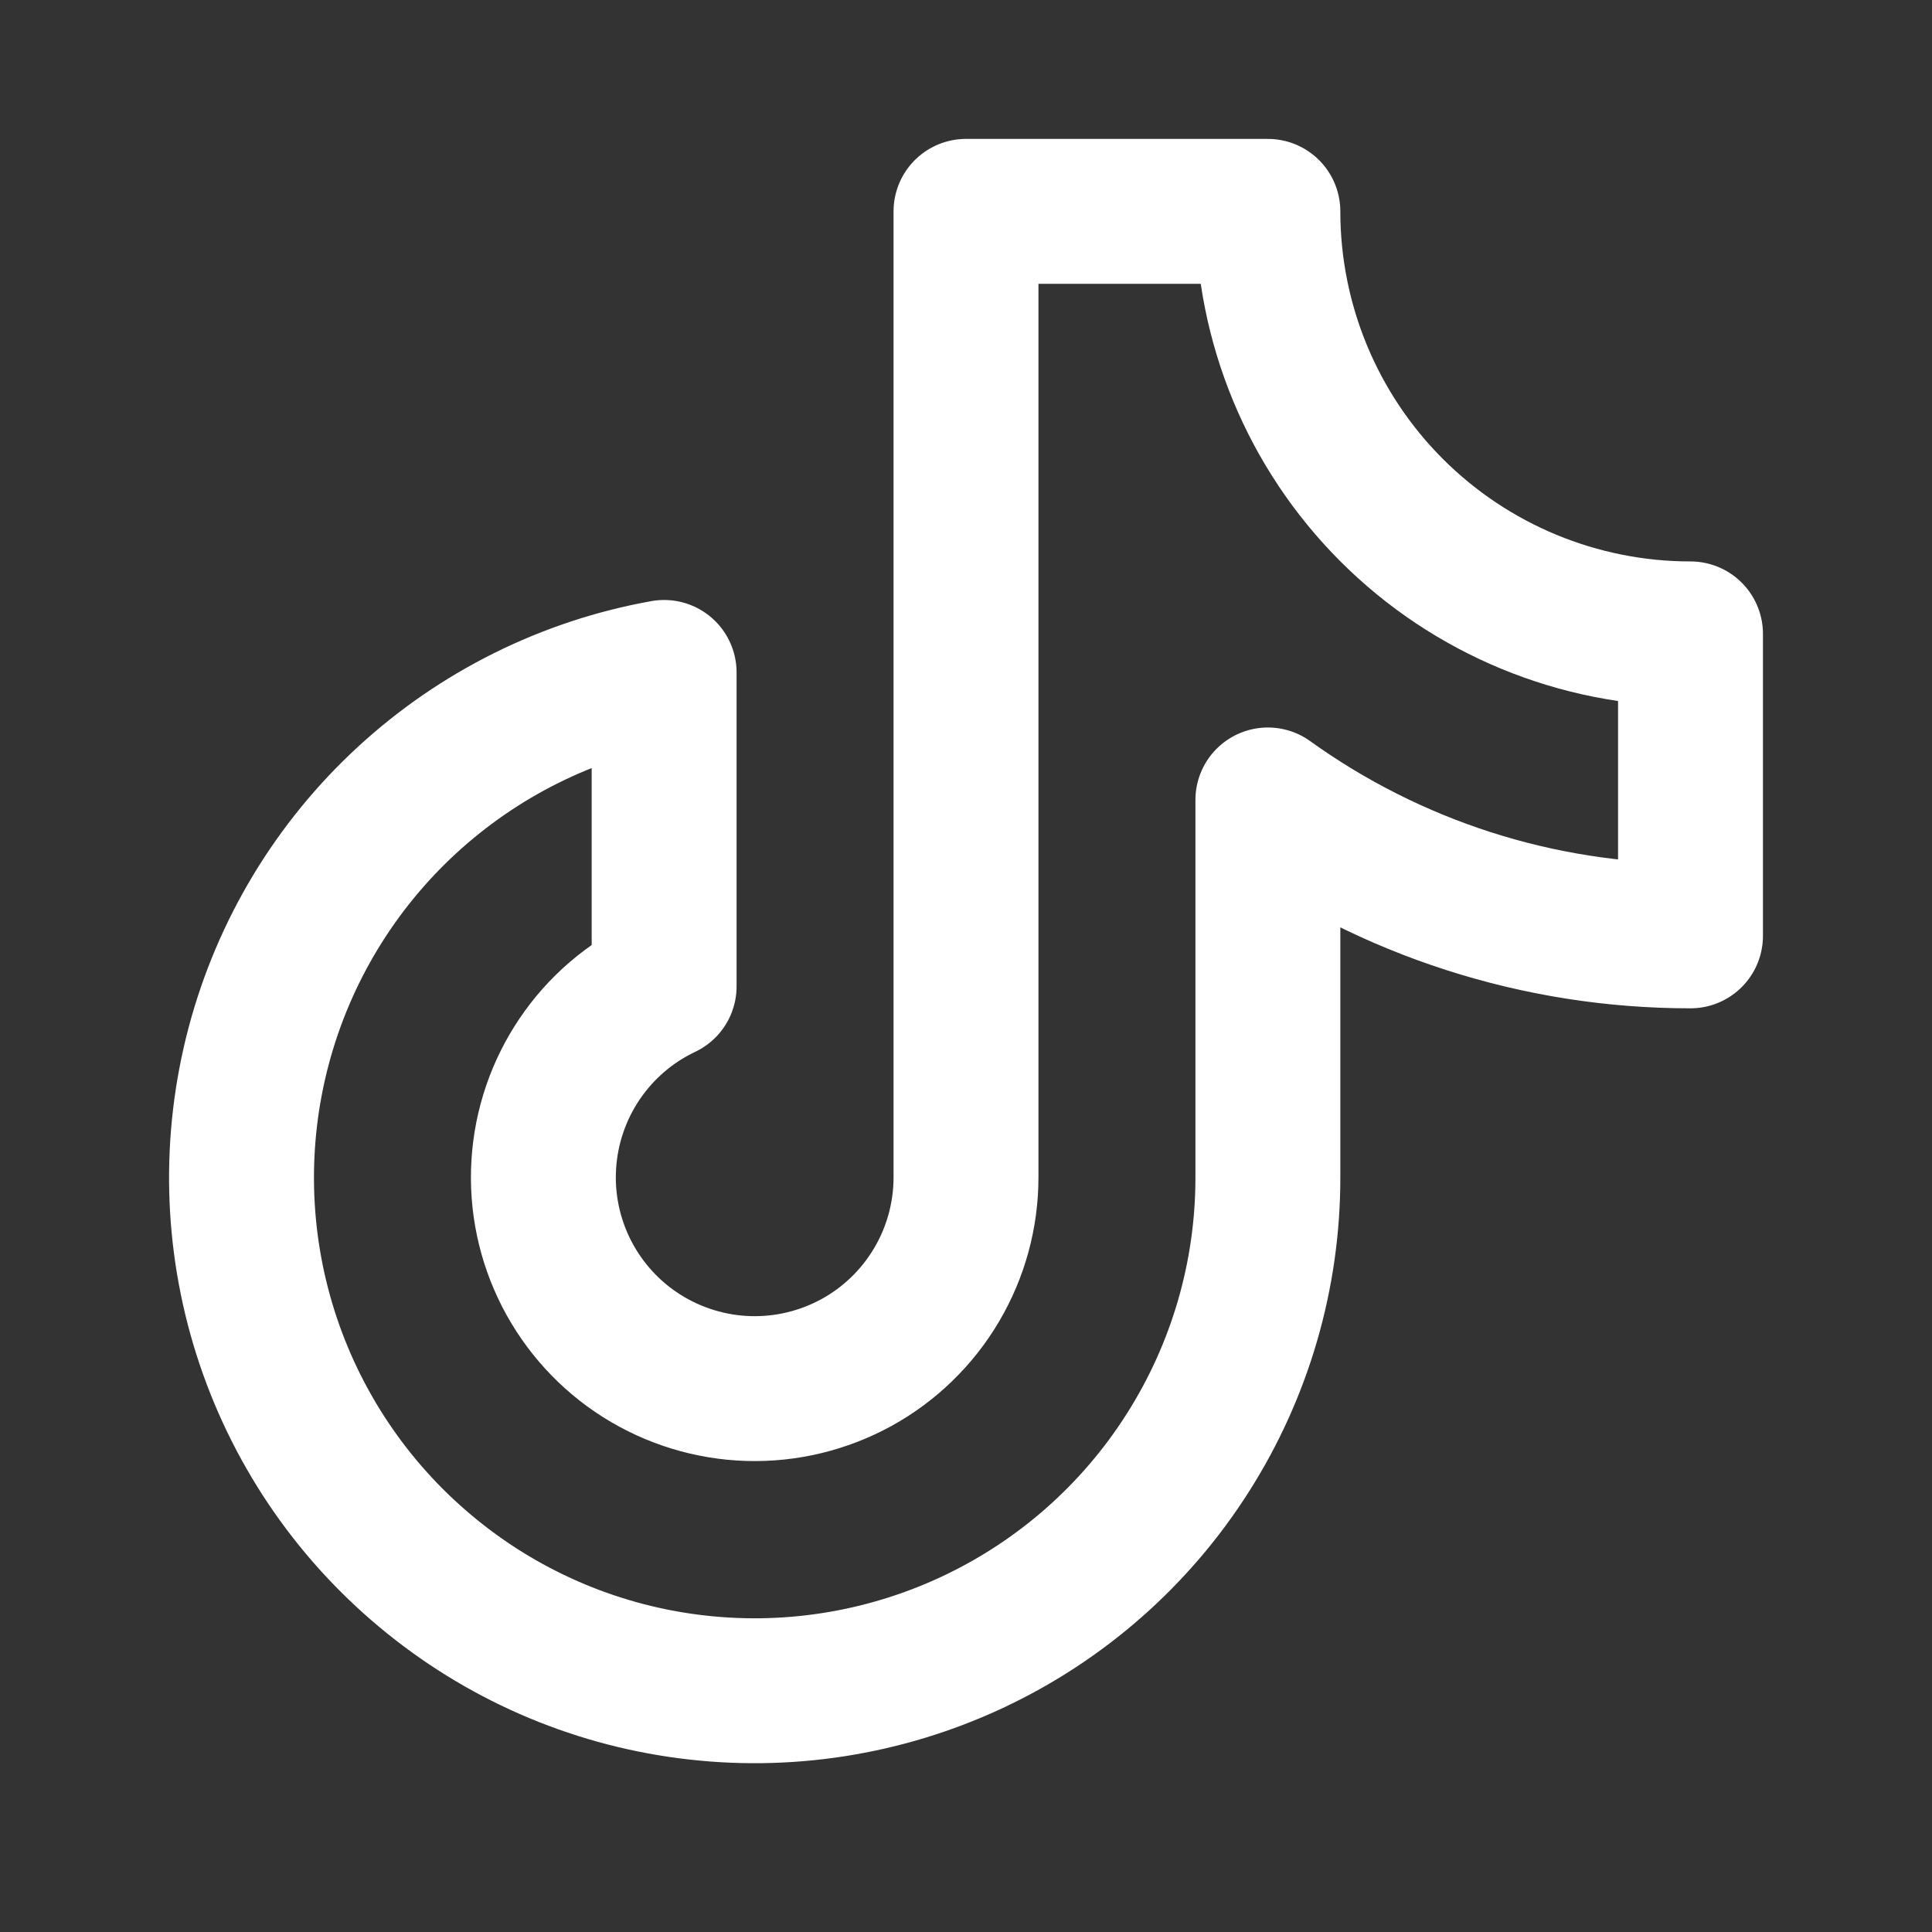 <svg width="20" height="20" viewBox="0 0 20 20" fill="none" xmlns="http://www.w3.org/2000/svg">
<rect x="0" y="0" width="20" height="20" fill="#333333" stroke="none"/>
<path d="M13.125 8.281C14.4 9.197 15.93 9.689 17.5 9.688V6.562C16.34 6.562 15.227 6.102 14.406 5.281C13.586 4.461 13.125 3.348 13.125 2.188H10V12.188C10 12.579 9.895 12.963 9.696 13.3C9.497 13.637 9.211 13.915 8.868 14.104C8.525 14.292 8.138 14.386 7.746 14.374C7.355 14.362 6.974 14.245 6.643 14.036C6.312 13.827 6.044 13.533 5.865 13.184C5.687 12.836 5.605 12.446 5.629 12.055C5.653 11.664 5.781 11.287 6 10.963C6.219 10.638 6.521 10.379 6.875 10.211V6.961C5.88 7.139 4.957 7.598 4.213 8.283C3.47 8.967 2.937 9.85 2.678 10.827C2.419 11.804 2.443 12.834 2.749 13.798C3.055 14.761 3.629 15.617 4.405 16.265C5.18 16.914 6.124 17.328 7.126 17.458C8.129 17.589 9.147 17.43 10.063 17.002C10.978 16.574 11.753 15.894 12.295 15.041C12.838 14.188 13.126 13.198 13.125 12.188V8.281Z" stroke="white" stroke-width="1.5" stroke-linecap="round" stroke-linejoin="round"/>
</svg>
